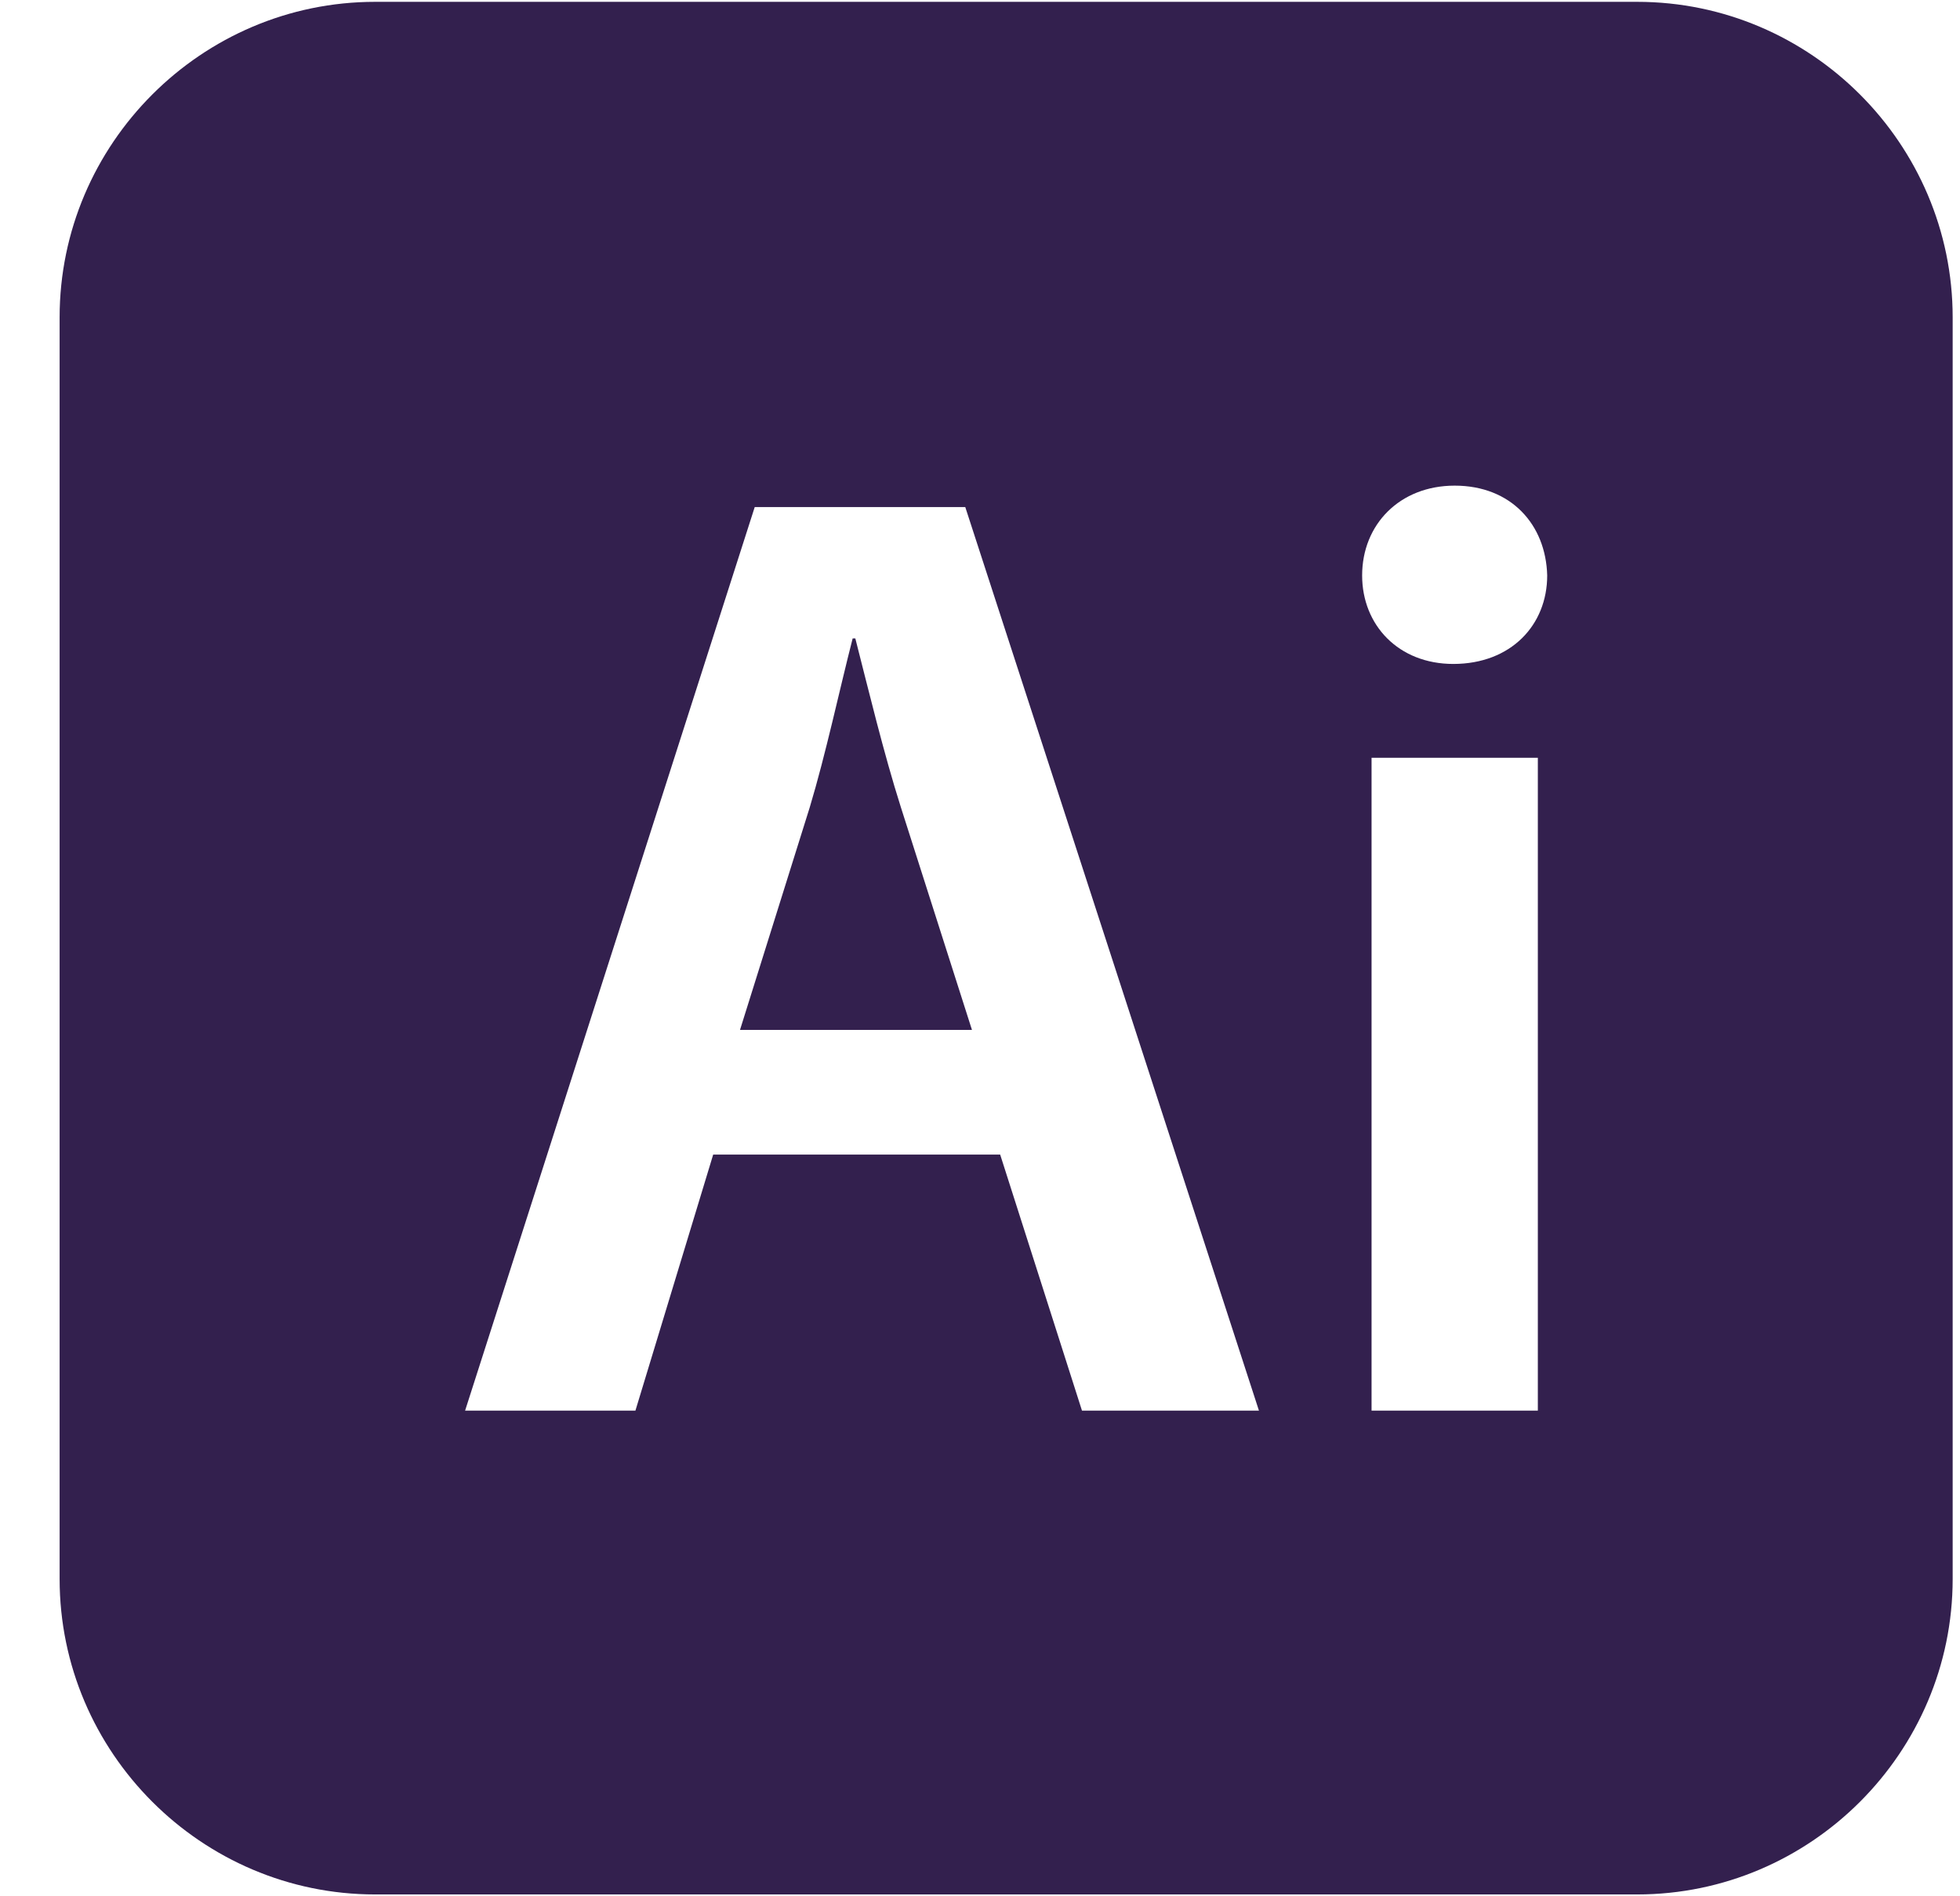 <svg width="31" height="30" viewBox="0 0 31 30" fill="none" xmlns="http://www.w3.org/2000/svg">
<path d="M14.249 12.773L15.373 16.294H11.704L12.807 12.773C13.062 11.925 13.274 10.928 13.486 10.1H13.528C13.74 10.928 13.973 11.903 14.249 12.773ZM30.884 5.02V24.98C30.884 27.725 28.639 29.971 25.894 29.971H5.933C3.188 29.971 0.943 27.725 0.943 24.98V5.02C0.943 2.275 3.188 0.029 5.933 0.029H25.894C28.639 0.029 30.884 2.275 30.884 5.02ZM19.912 22.317L15.267 8.022H11.937L7.356 22.317H10.05L11.28 18.266H15.819L17.113 22.317H19.912ZM24.323 11.988H21.693V22.317H24.323V11.988ZM24.471 9.104C24.45 8.298 23.899 7.683 23.008 7.683C22.138 7.683 21.544 8.298 21.544 9.104C21.544 9.888 22.117 10.504 22.987 10.504C23.899 10.503 24.471 9.888 24.471 9.104Z" fill="#33204E"/>
</svg>

